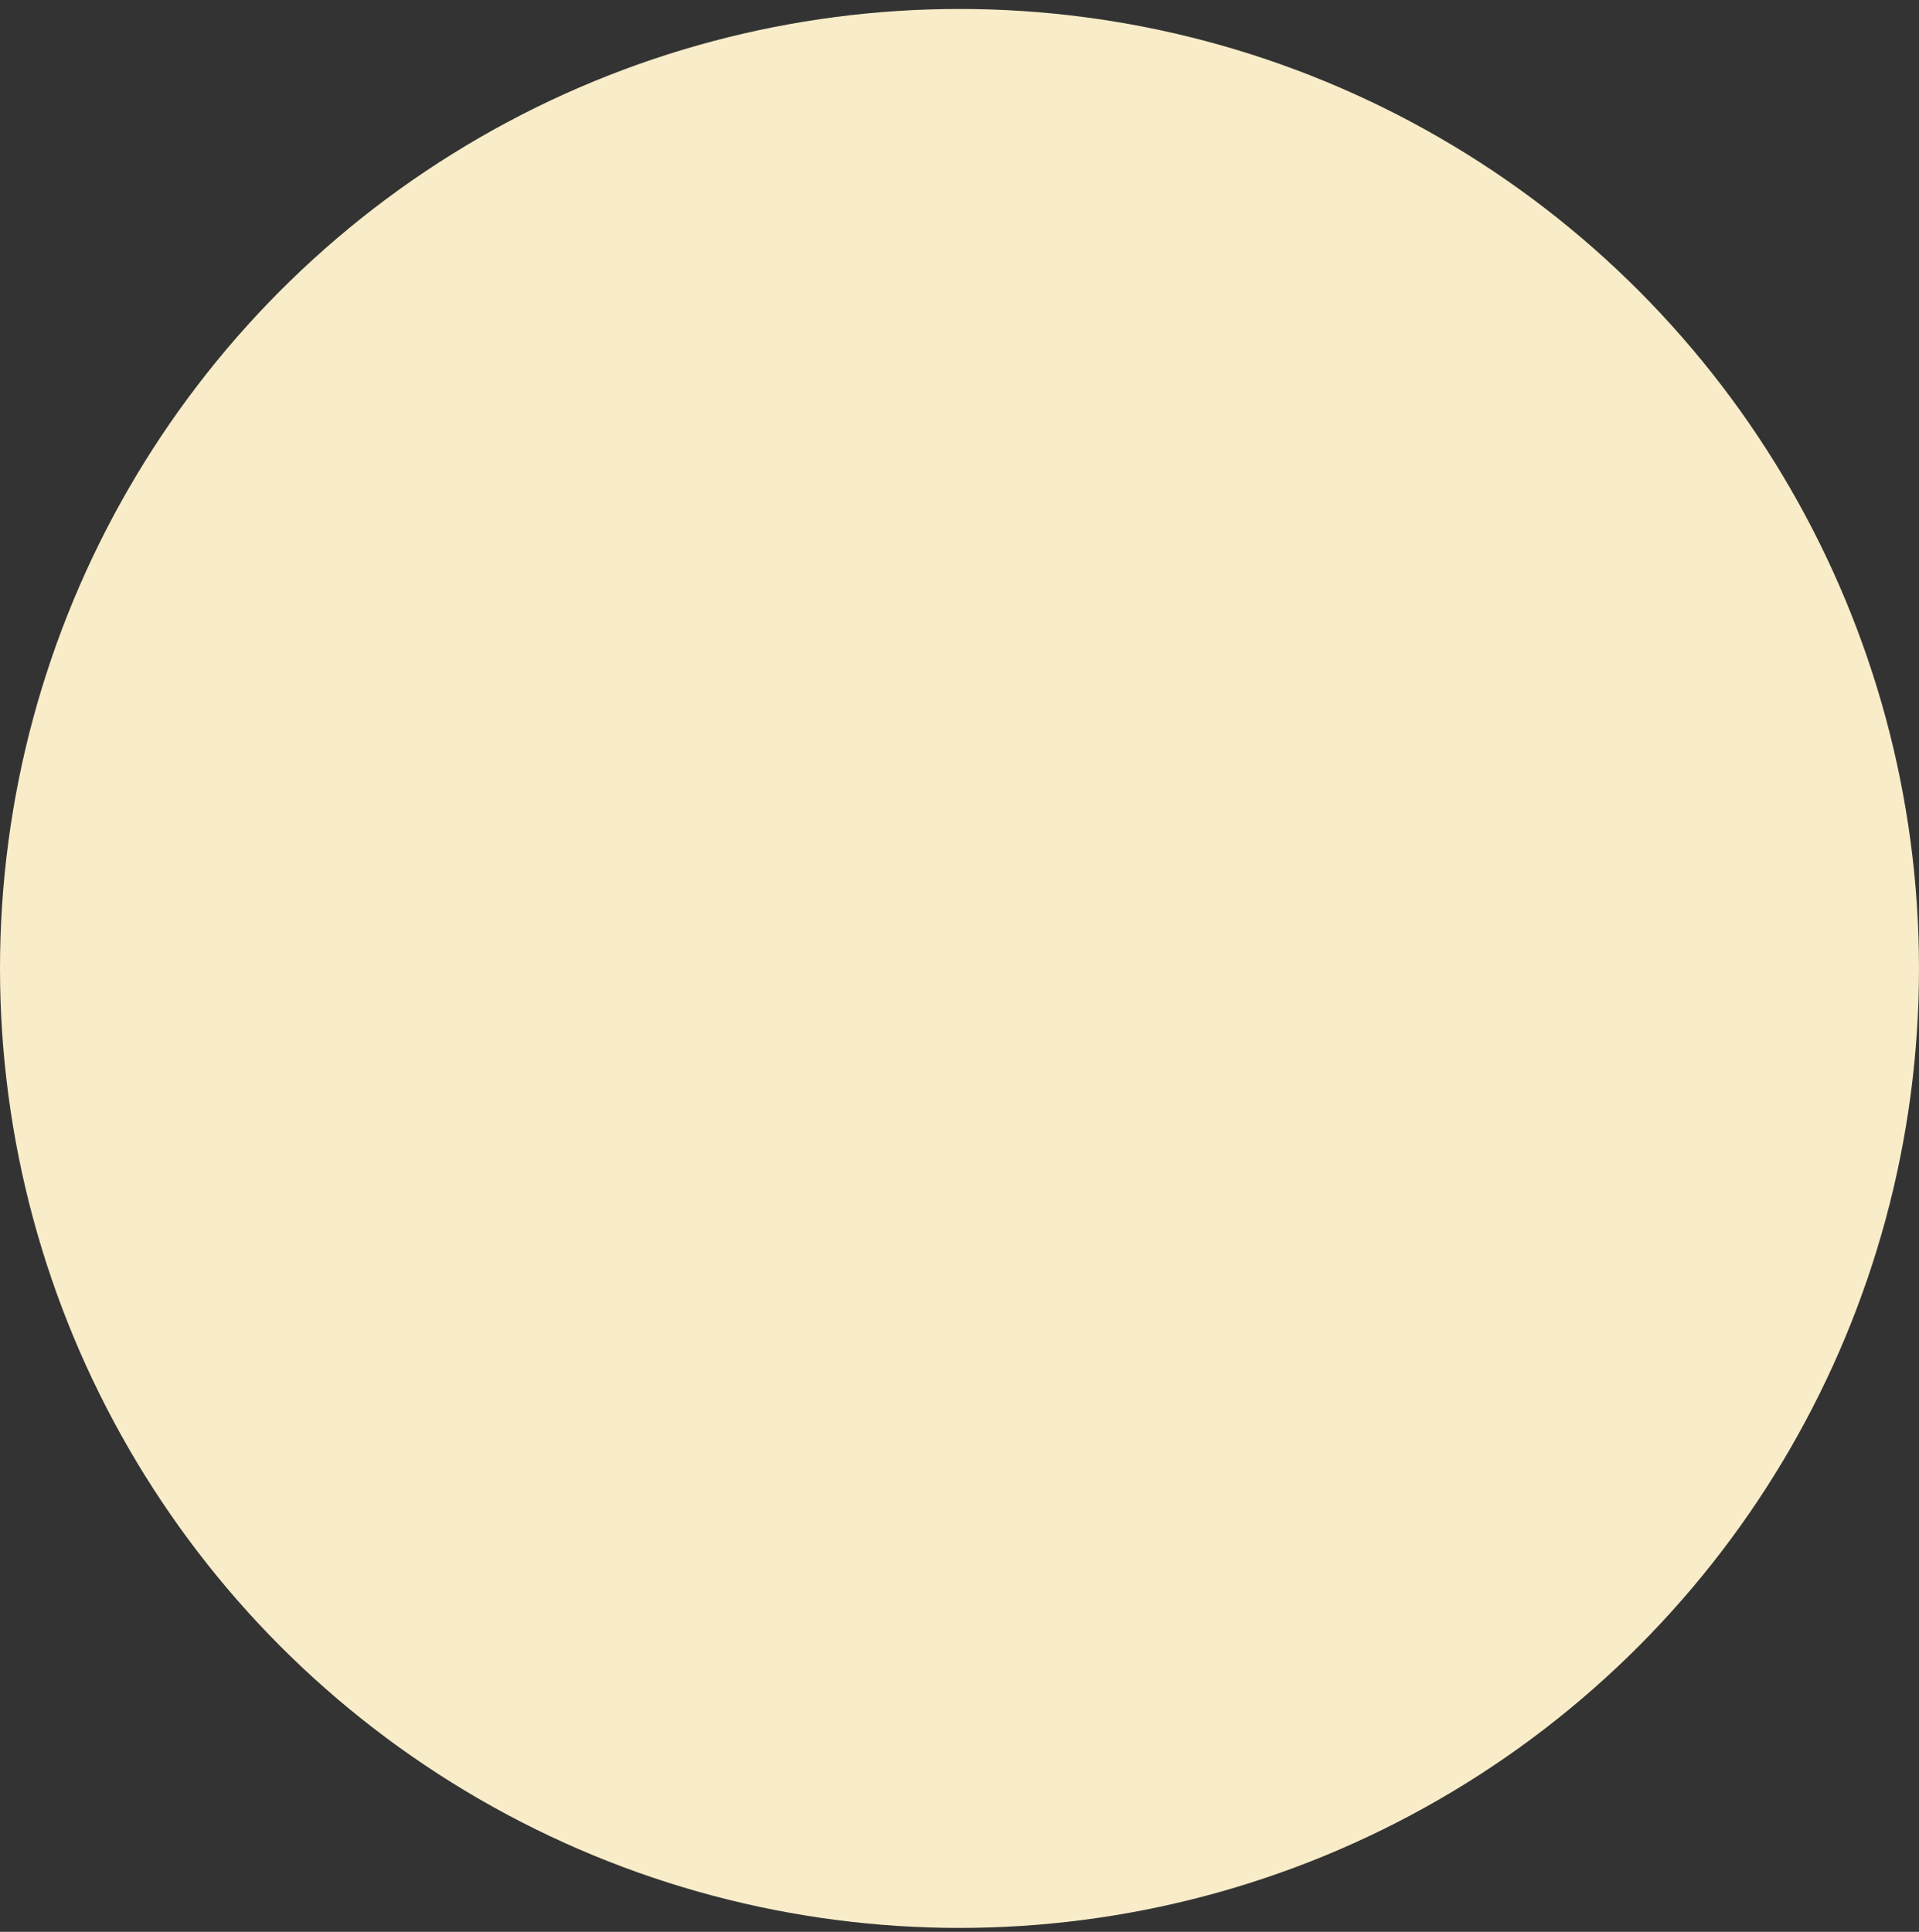 <svg xmlns="http://www.w3.org/2000/svg" width="149" height="150" viewBox="0 0 149 150" fill="none"><rect x="0" y="0" width="149" height="150" fill="#333333" stroke="none"/><circle cx="74.5" cy="75.197" r="74.5" fill="#F9ECC9"></circle></svg>